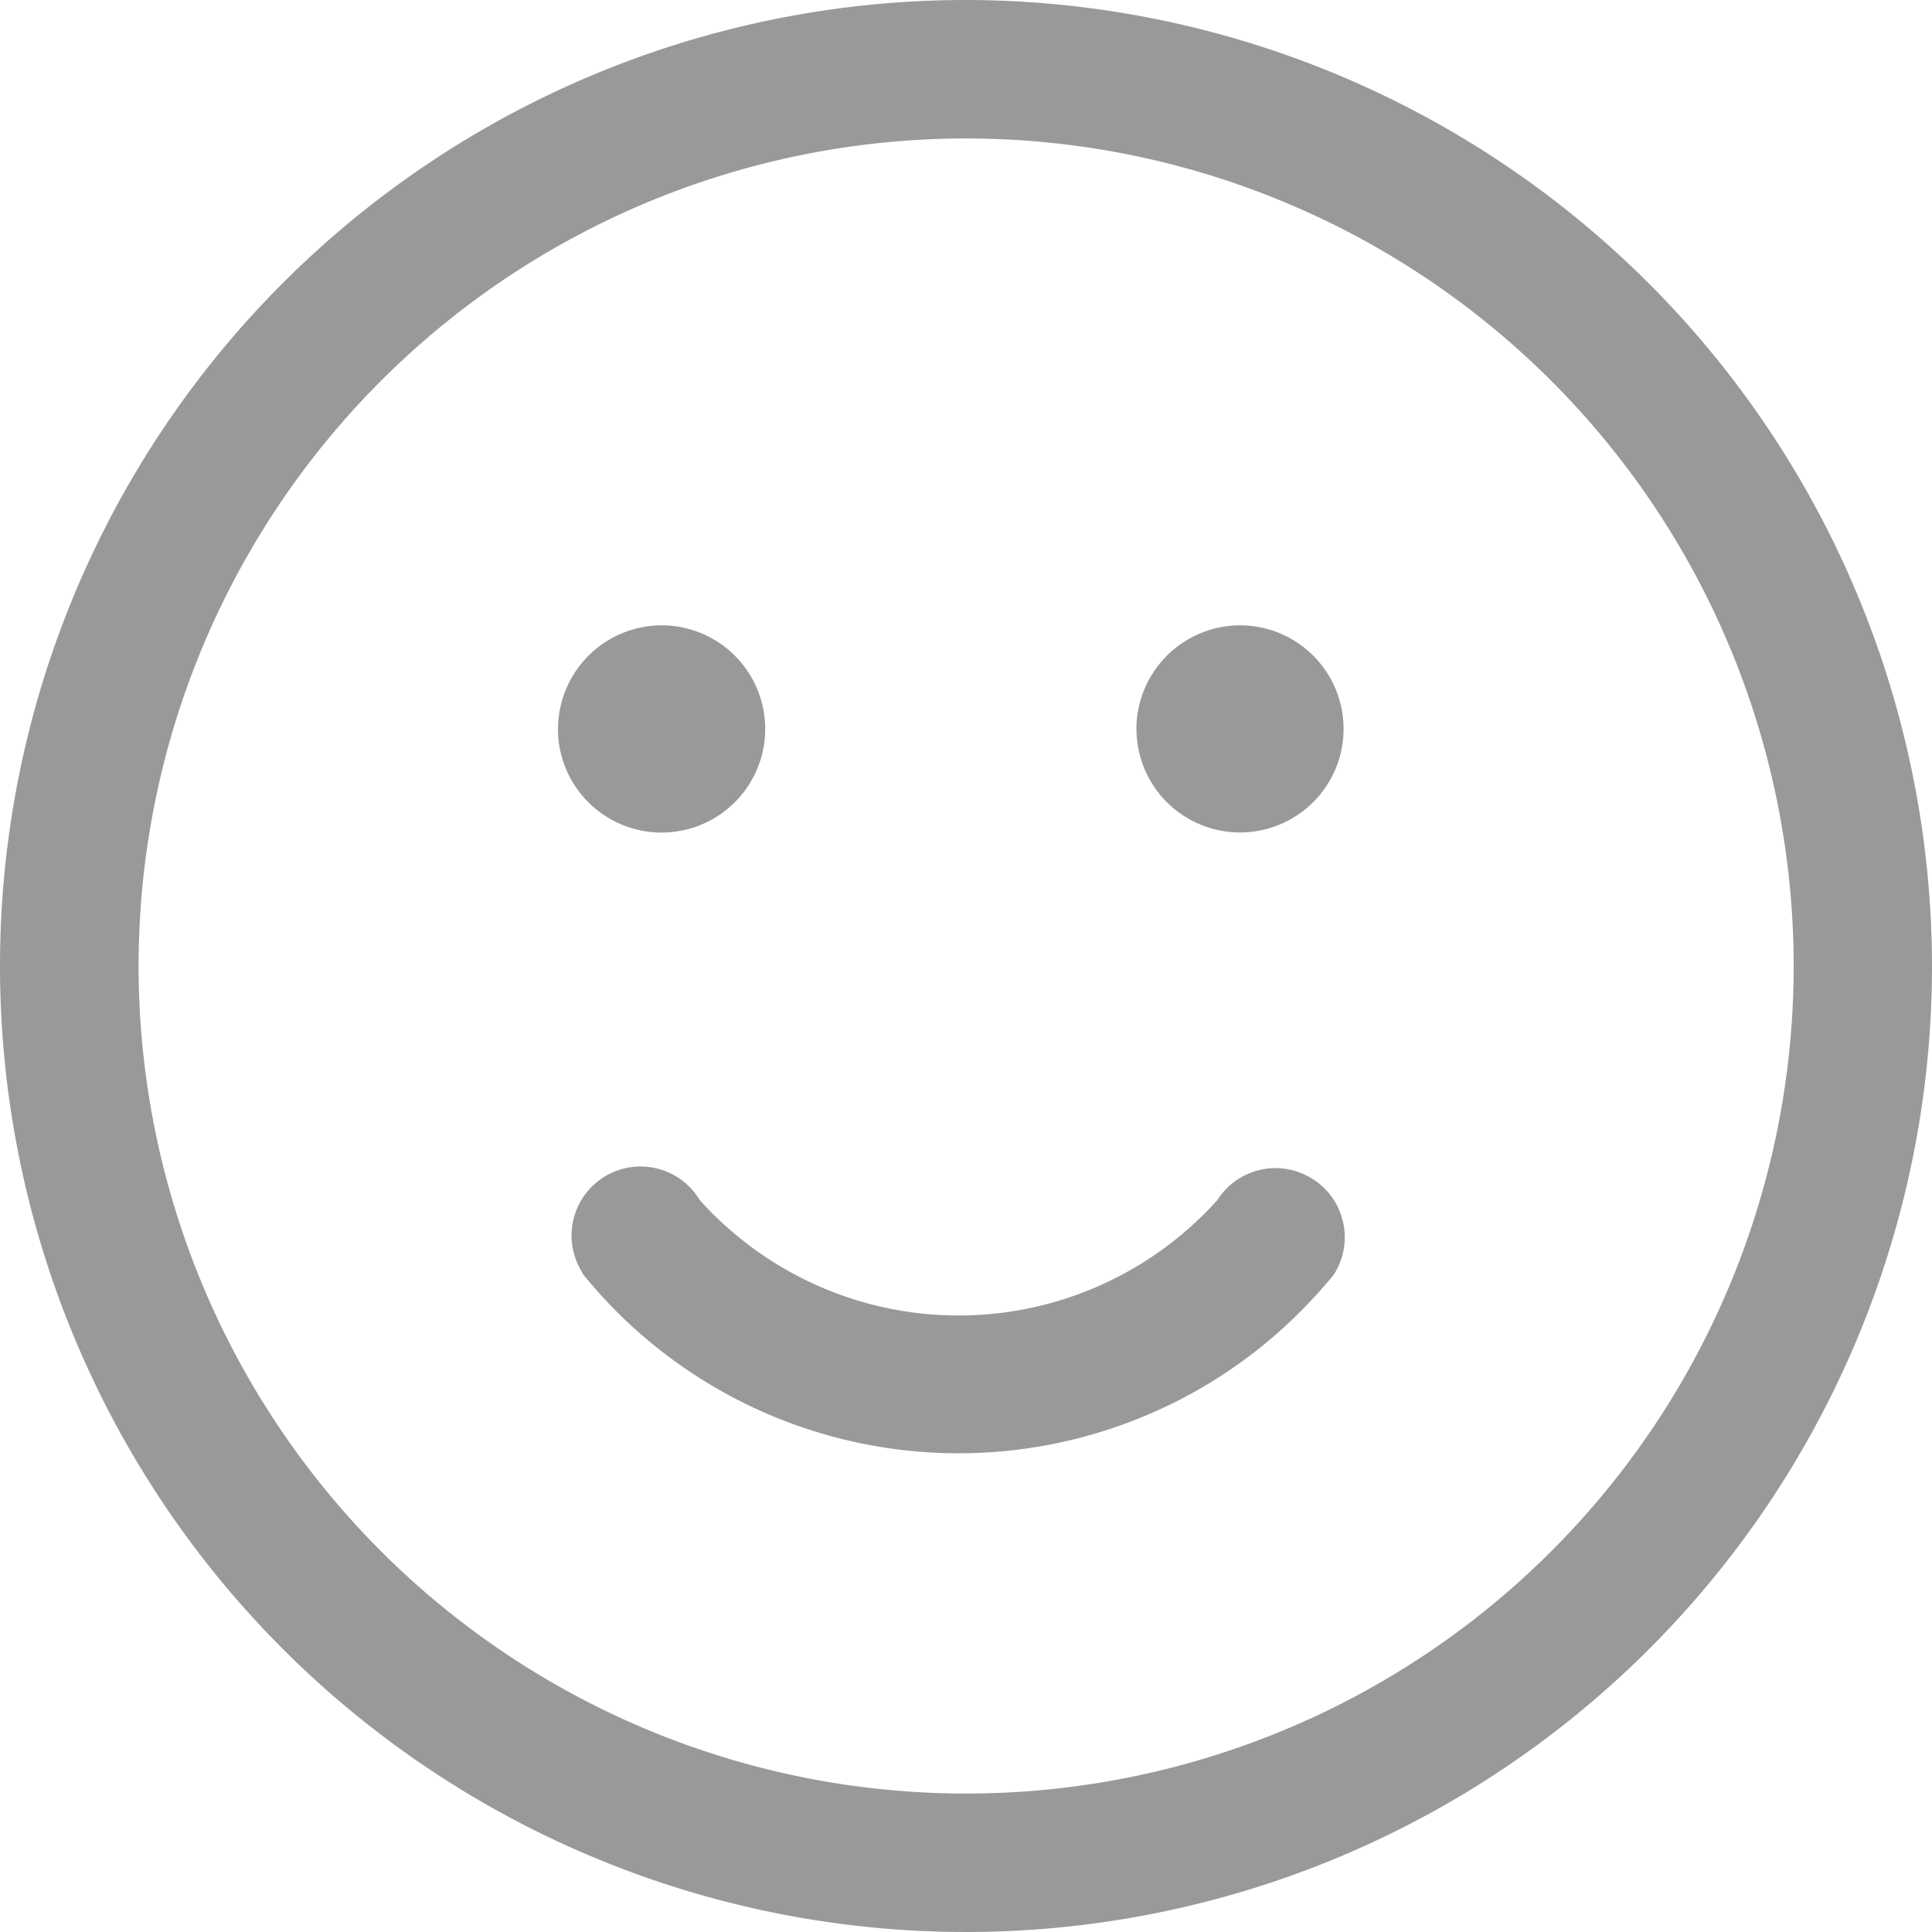 <svg xmlns="http://www.w3.org/2000/svg" width="30" height="30" viewBox="0 0 30 30">
  <defs>
    <style>
      .cls-1 {
        fill: #999;
        fill-rule: evenodd;
      }
    </style>
  </defs>
  <path id="形状_14" data-name="形状 14" class="cls-1" d="M755,1360a15,15,0,1,0,15,15h0A15.019,15.019,0,0,0,755,1360Zm0,27.85A12.85,12.85,0,1,1,767.852,1375,12.848,12.848,0,0,1,755,1387.85h0Zm-6.336-16.53a1.609,1.609,0,1,0,1.612-1.61h0a1.613,1.613,0,0,0-1.611,1.61h0Zm8.983,0a1.608,1.608,0,1,0,1.61-1.61h0a1.613,1.613,0,0,0-1.611,1.61h0Zm2.739,6.99a1.068,1.068,0,0,0-1.473.31s0,0-.006.01h0a5.4,5.4,0,0,1-7.624.42,4.624,4.624,0,0,1-.42-0.42,1.071,1.071,0,1,0-1.833,1.11,0.3,0.3,0,0,0,.026.05,7.506,7.506,0,0,0,10.557,1.1,7.826,7.826,0,0,0,1.1-1.1,1.073,1.073,0,0,0-.325-1.48h0Z" transform="translate(-740 -1360)"/>
</svg>
